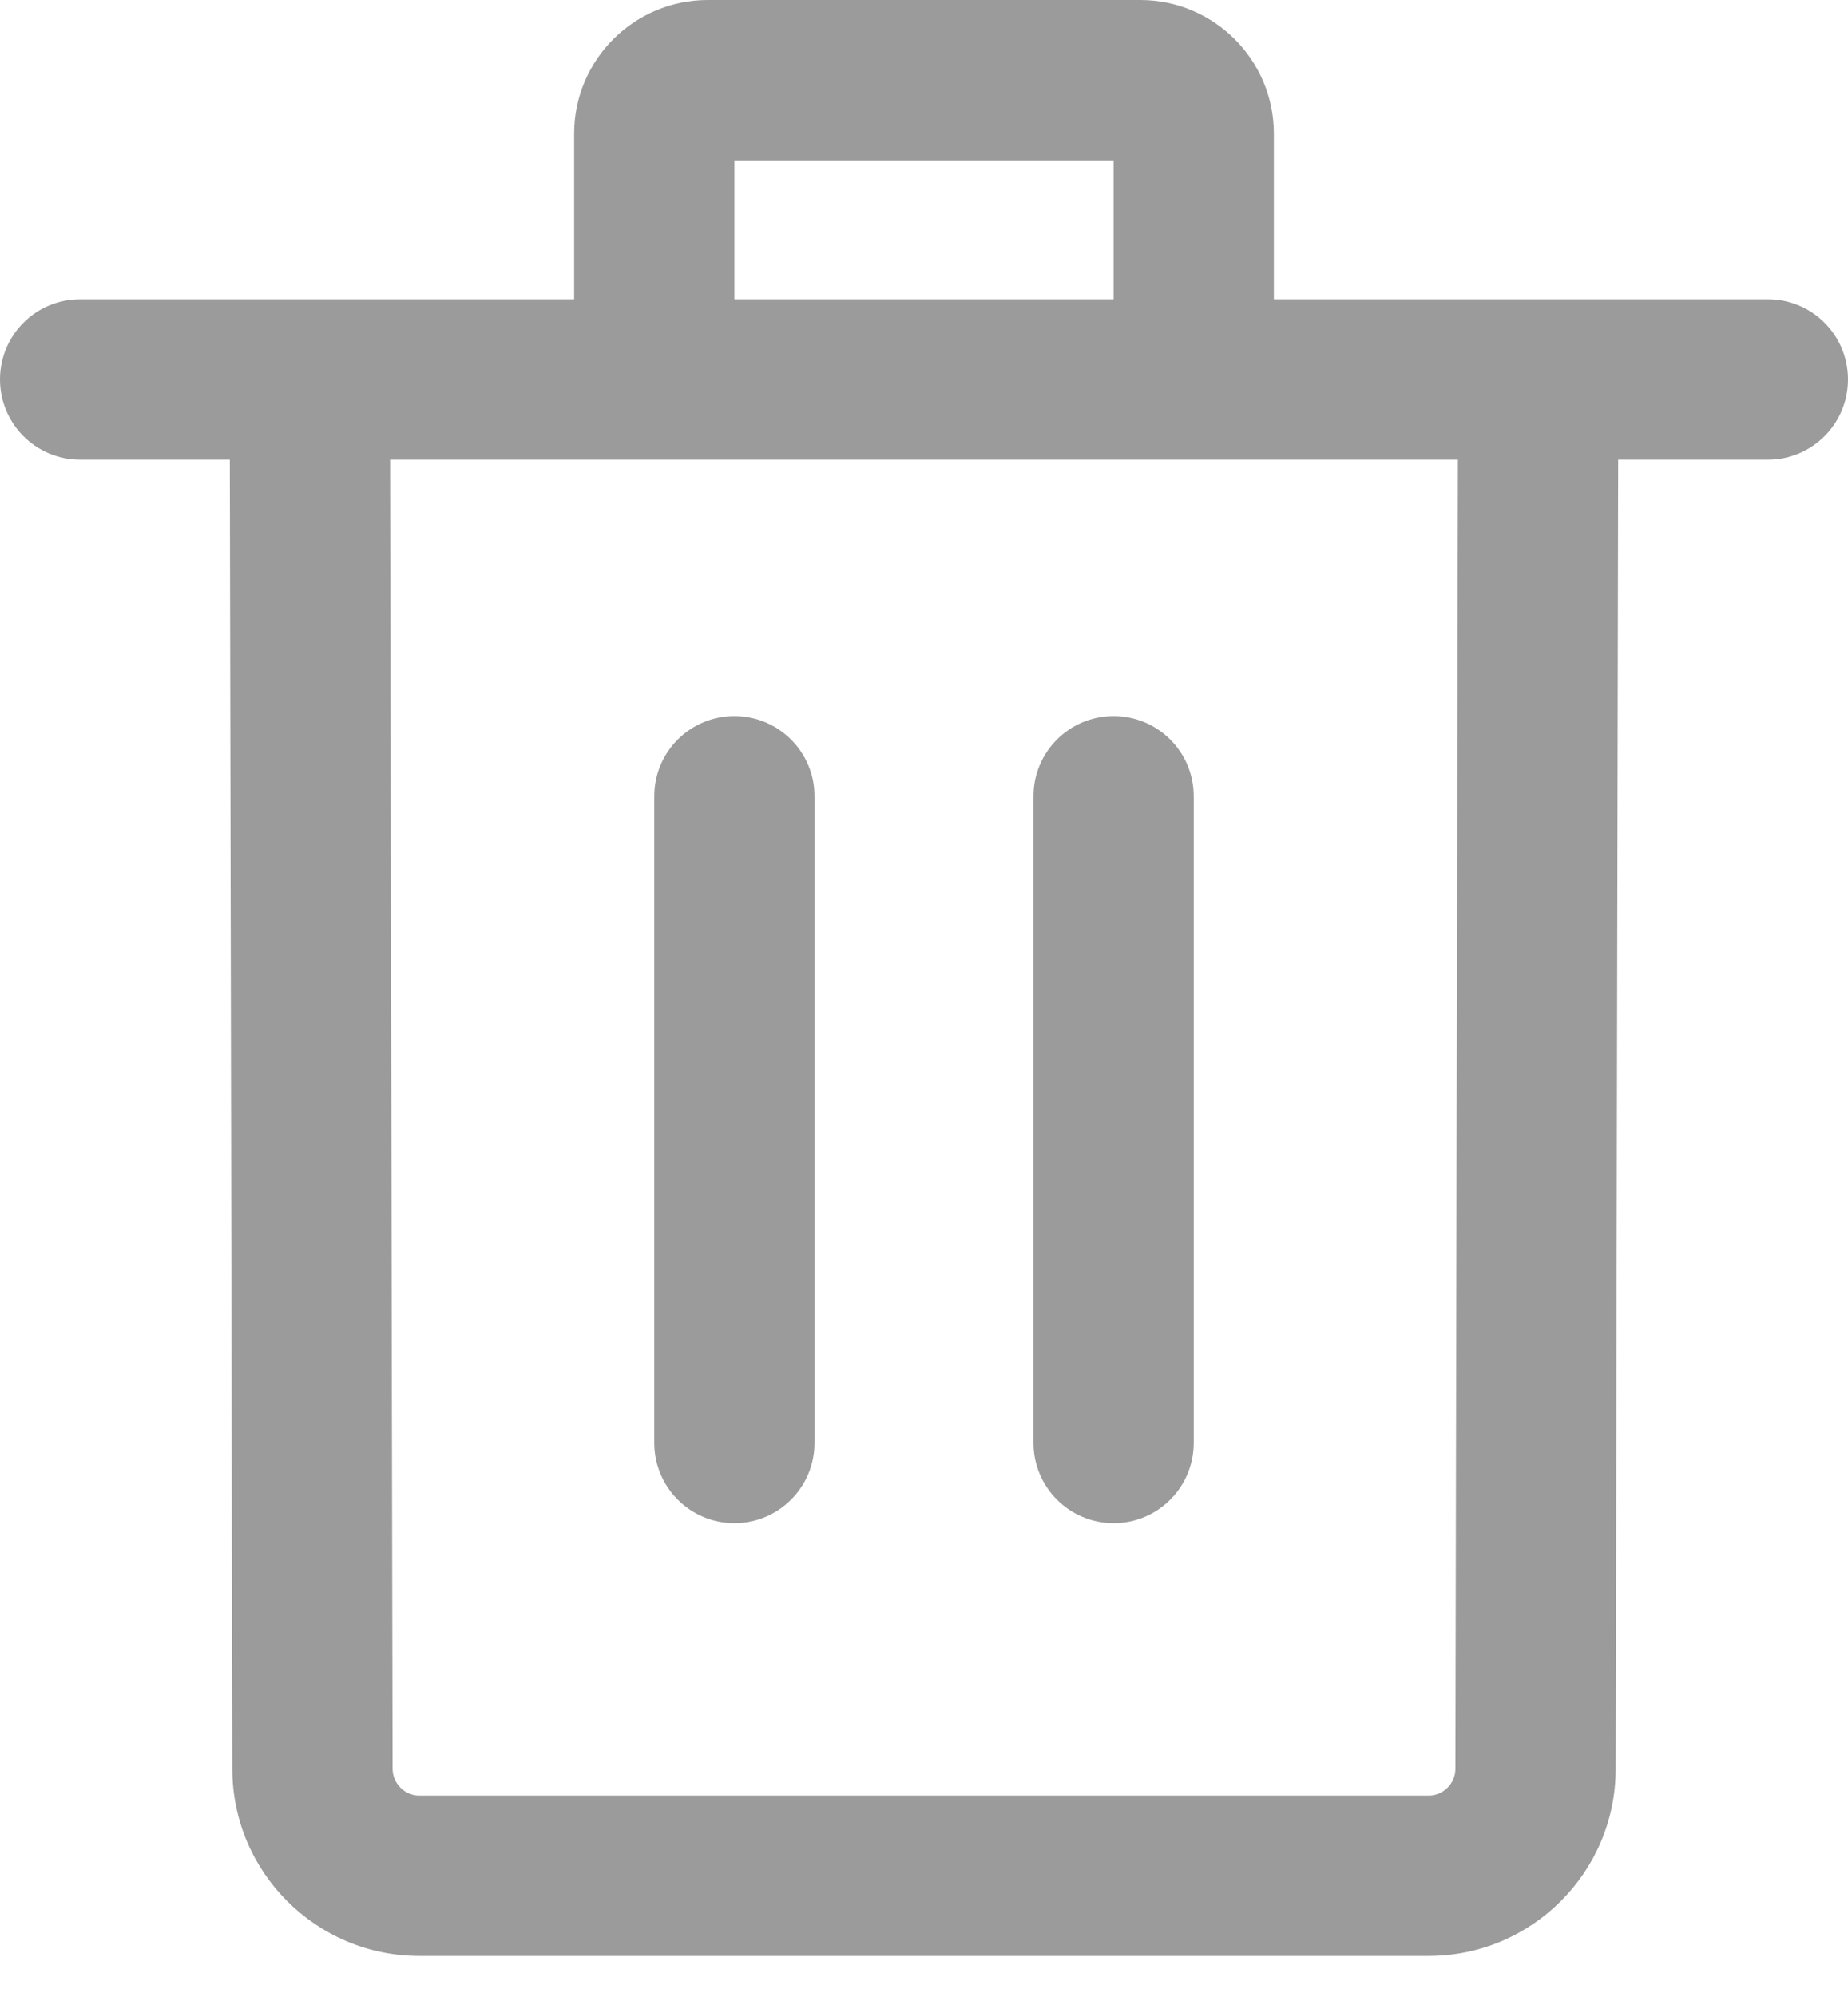 <?xml version="1.0" encoding="UTF-8" standalone="no"?>
<!DOCTYPE svg PUBLIC "-//W3C//DTD SVG 1.1//EN" "http://www.w3.org/Graphics/SVG/1.1/DTD/svg11.dtd">
<svg width="25" height="27" viewBox="0 0 25 27" version="1.1" xmlns="http://www.w3.org/2000/svg" xmlns:xlink="http://www.w3.org/1999/xlink" xml:space="preserve" xmlns:serif="http://www.serif.com/" style="fill-rule:evenodd;clip-rule:evenodd;stroke-linejoin:round;stroke-miterlimit:2;">
    <g>
        <g>
            <path d="M19.725,5.128L19.689,23.916C19.689,24.112 19.524,24.277 19.328,24.277L5.672,24.277C5.476,24.277 5.311,24.112 5.311,23.914L5.275,5.128L3.107,5.132L3.143,23.916C3.143,25.31 4.277,26.445 5.672,26.445L19.328,26.445C20.722,26.445 21.857,25.311 21.857,23.918L21.893,5.132L19.725,5.128Z" style="fill:#9B9B9B;fill-rule:nonzero;"/>
        </g>
        <g>
            <path d="M23.916,4.046L1.084,4.046C0.485,4.046 0,4.531 0,5.13C0,5.729 0.485,6.214 1.084,6.214L23.916,6.214C24.515,6.214 25,5.729 25,5.13C25,4.531 24.515,4.046 23.916,4.046Z" style="fill:#9B9B9B;fill-rule:nonzero;"/>
        </g>
        <g>
            <path d="M15.426,0L9.574,0C8.578,0 7.767,0.81 7.767,1.806L7.767,5.13L9.935,5.13L9.935,2.168L15.065,2.168L15.065,5.13L17.233,5.13L17.233,1.806C17.233,0.81 16.422,0 15.426,0Z" style="fill:#9B9B9B;fill-rule:nonzero;"/>
        </g>
        <g>
            <path d="M9.935,9.682C9.336,9.682 8.851,10.167 8.851,10.766L8.851,19.509C8.851,20.107 9.336,20.593 9.935,20.593C10.534,20.593 11.019,20.107 11.019,19.509L11.019,10.766C11.019,10.167 10.534,9.682 9.935,9.682Z" style="fill:#9B9B9B;fill-rule:nonzero;"/>
        </g>
        <g>
            <path d="M15.065,9.682C14.466,9.682 13.981,10.167 13.981,10.766L13.981,19.509C13.981,20.107 14.466,20.593 15.065,20.593C15.664,20.593 16.149,20.107 16.149,19.509L16.149,10.766C16.149,10.167 15.664,9.682 15.065,9.682Z" style="fill:#9B9B9B;fill-rule:nonzero;"/>
        </g>
    </g>
</svg>
